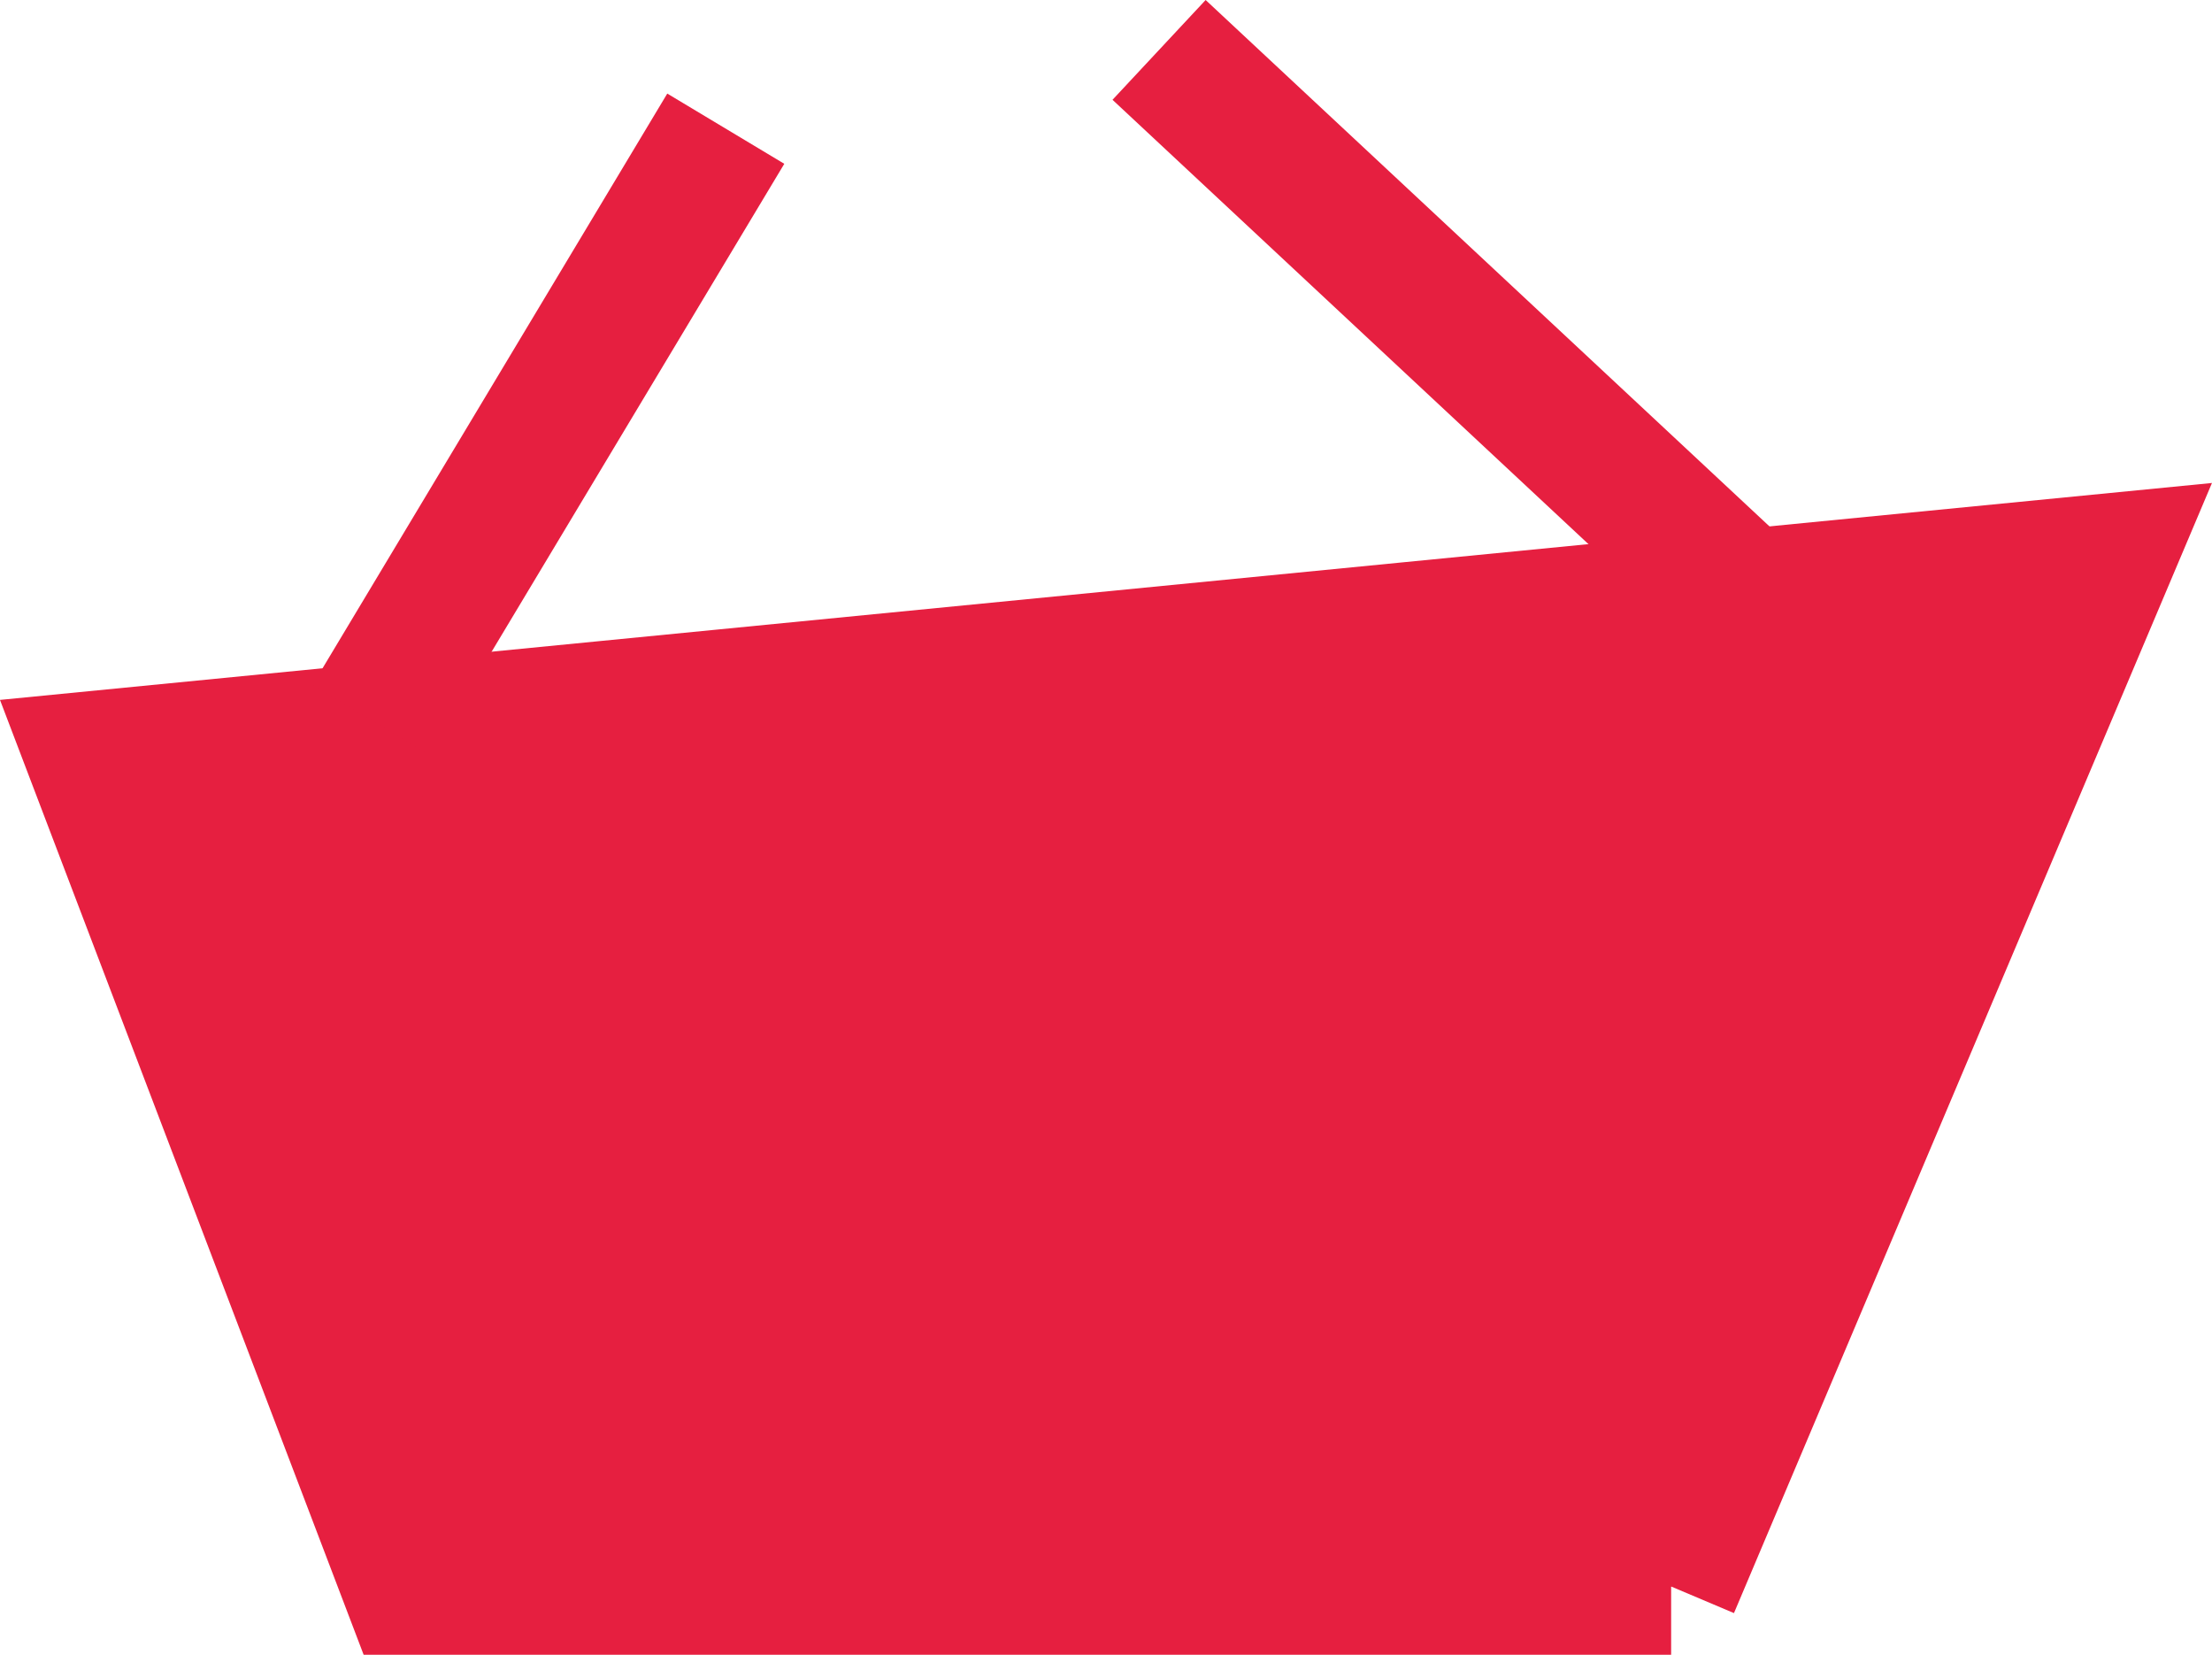 <?xml version="1.0" encoding="UTF-8"?> <svg xmlns="http://www.w3.org/2000/svg" id="_Слой_2" data-name="Слой 2" viewBox="0 0 505.41 377.99"><defs><style> .cls-1 { fill: #e61f40; } .cls-1, .cls-2 { stroke: #e61f40; stroke-miterlimit: 10; stroke-width: 31.18px; } .cls-2 { fill: none; } </style></defs><g id="_Слой_2-2" data-name=" Слой 2"><path class="cls-1" d="m381.83,362.4H93.83L21.83,173.4l459-45-99,234Z"></path><path class="cls-2" d="m165.83,29.4l-81,135"></path><path class="cls-2" d="m264.83,11.4l135,126"></path></g></svg> 